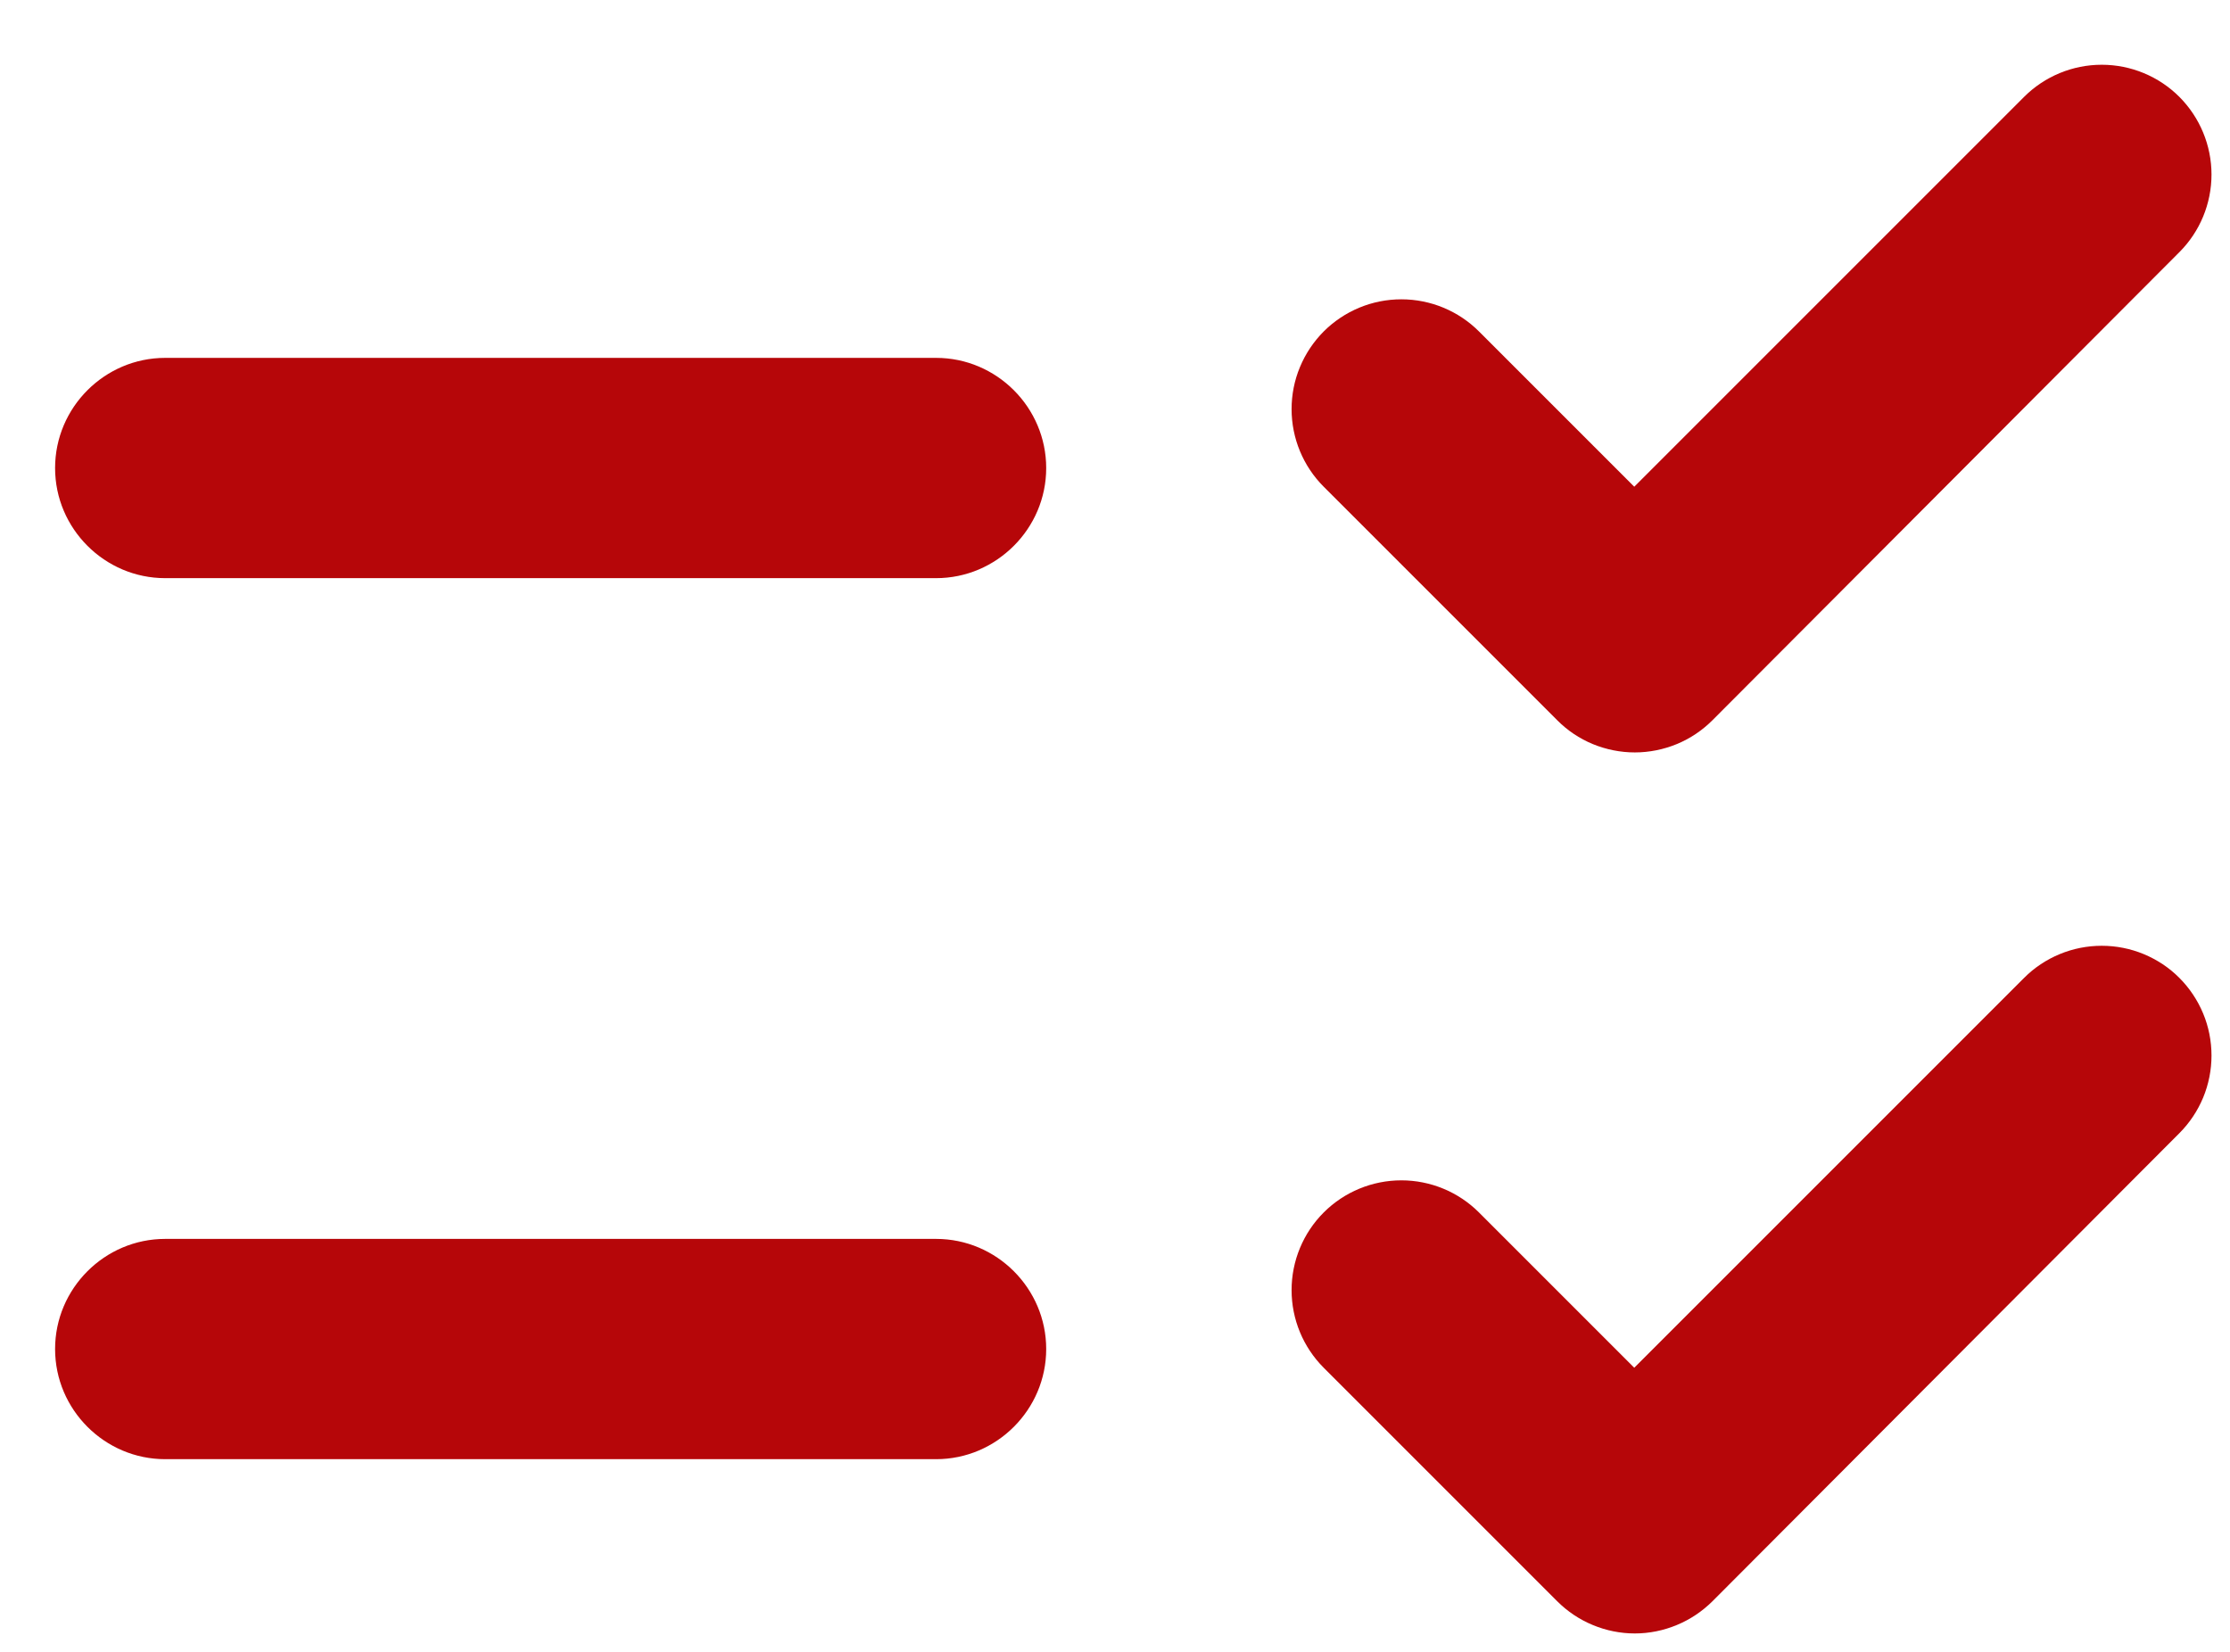 <svg width="27" height="20" viewBox="0 0 27 20" fill="none" xmlns="http://www.w3.org/2000/svg">
<path d="M12.667 5.667C12.667 4.933 12.067 4.333 11.334 4.333H2C1.267 4.333 0.667 4.933 0.667 5.667C0.667 6.4 1.267 7 2 7H11.334C12.067 7 12.667 6.4 12.667 5.667ZM12.667 16.333C12.667 15.6 12.067 15 11.334 15H2C1.267 15 0.667 15.6 0.667 16.333C0.667 17.067 1.267 17.667 2 17.667H11.334C12.067 17.667 12.667 17.067 12.667 16.333ZM20.734 8.72C20.61 8.844 20.464 8.942 20.302 9.009C20.141 9.075 19.968 9.11 19.794 9.11C19.619 9.11 19.446 9.075 19.285 9.009C19.123 8.942 18.977 8.844 18.854 8.72L16.027 5.893C15.778 5.644 15.638 5.306 15.638 4.953C15.638 4.779 15.672 4.606 15.739 4.445C15.806 4.283 15.904 4.137 16.027 4.013C16.15 3.89 16.297 3.792 16.458 3.725C16.62 3.658 16.792 3.624 16.967 3.624C17.32 3.624 17.658 3.764 17.907 4.013L19.787 5.893L24.507 1.173C24.756 0.924 25.094 0.784 25.447 0.784C25.8 0.784 26.138 0.924 26.387 1.173C26.636 1.423 26.776 1.761 26.776 2.113C26.776 2.466 26.636 2.804 26.387 3.053L20.734 8.72V8.72ZM20.734 19.387C20.61 19.51 20.464 19.608 20.302 19.675C20.141 19.742 19.968 19.777 19.794 19.777C19.619 19.777 19.446 19.742 19.285 19.675C19.123 19.608 18.977 19.51 18.854 19.387L16.027 16.56C15.778 16.311 15.638 15.973 15.638 15.62C15.638 15.267 15.778 14.929 16.027 14.68C16.276 14.431 16.614 14.291 16.967 14.291C17.32 14.291 17.658 14.431 17.907 14.68L19.787 16.56L24.507 11.84C24.63 11.716 24.777 11.619 24.938 11.552C25.1 11.485 25.272 11.451 25.447 11.451C25.622 11.451 25.794 11.485 25.956 11.552C26.117 11.619 26.264 11.716 26.387 11.84C26.51 11.963 26.608 12.11 26.675 12.271C26.742 12.432 26.776 12.605 26.776 12.78C26.776 12.954 26.742 13.127 26.675 13.289C26.608 13.45 26.51 13.597 26.387 13.72L20.734 19.387V19.387Z" fill="#B60609"/>
</svg>

